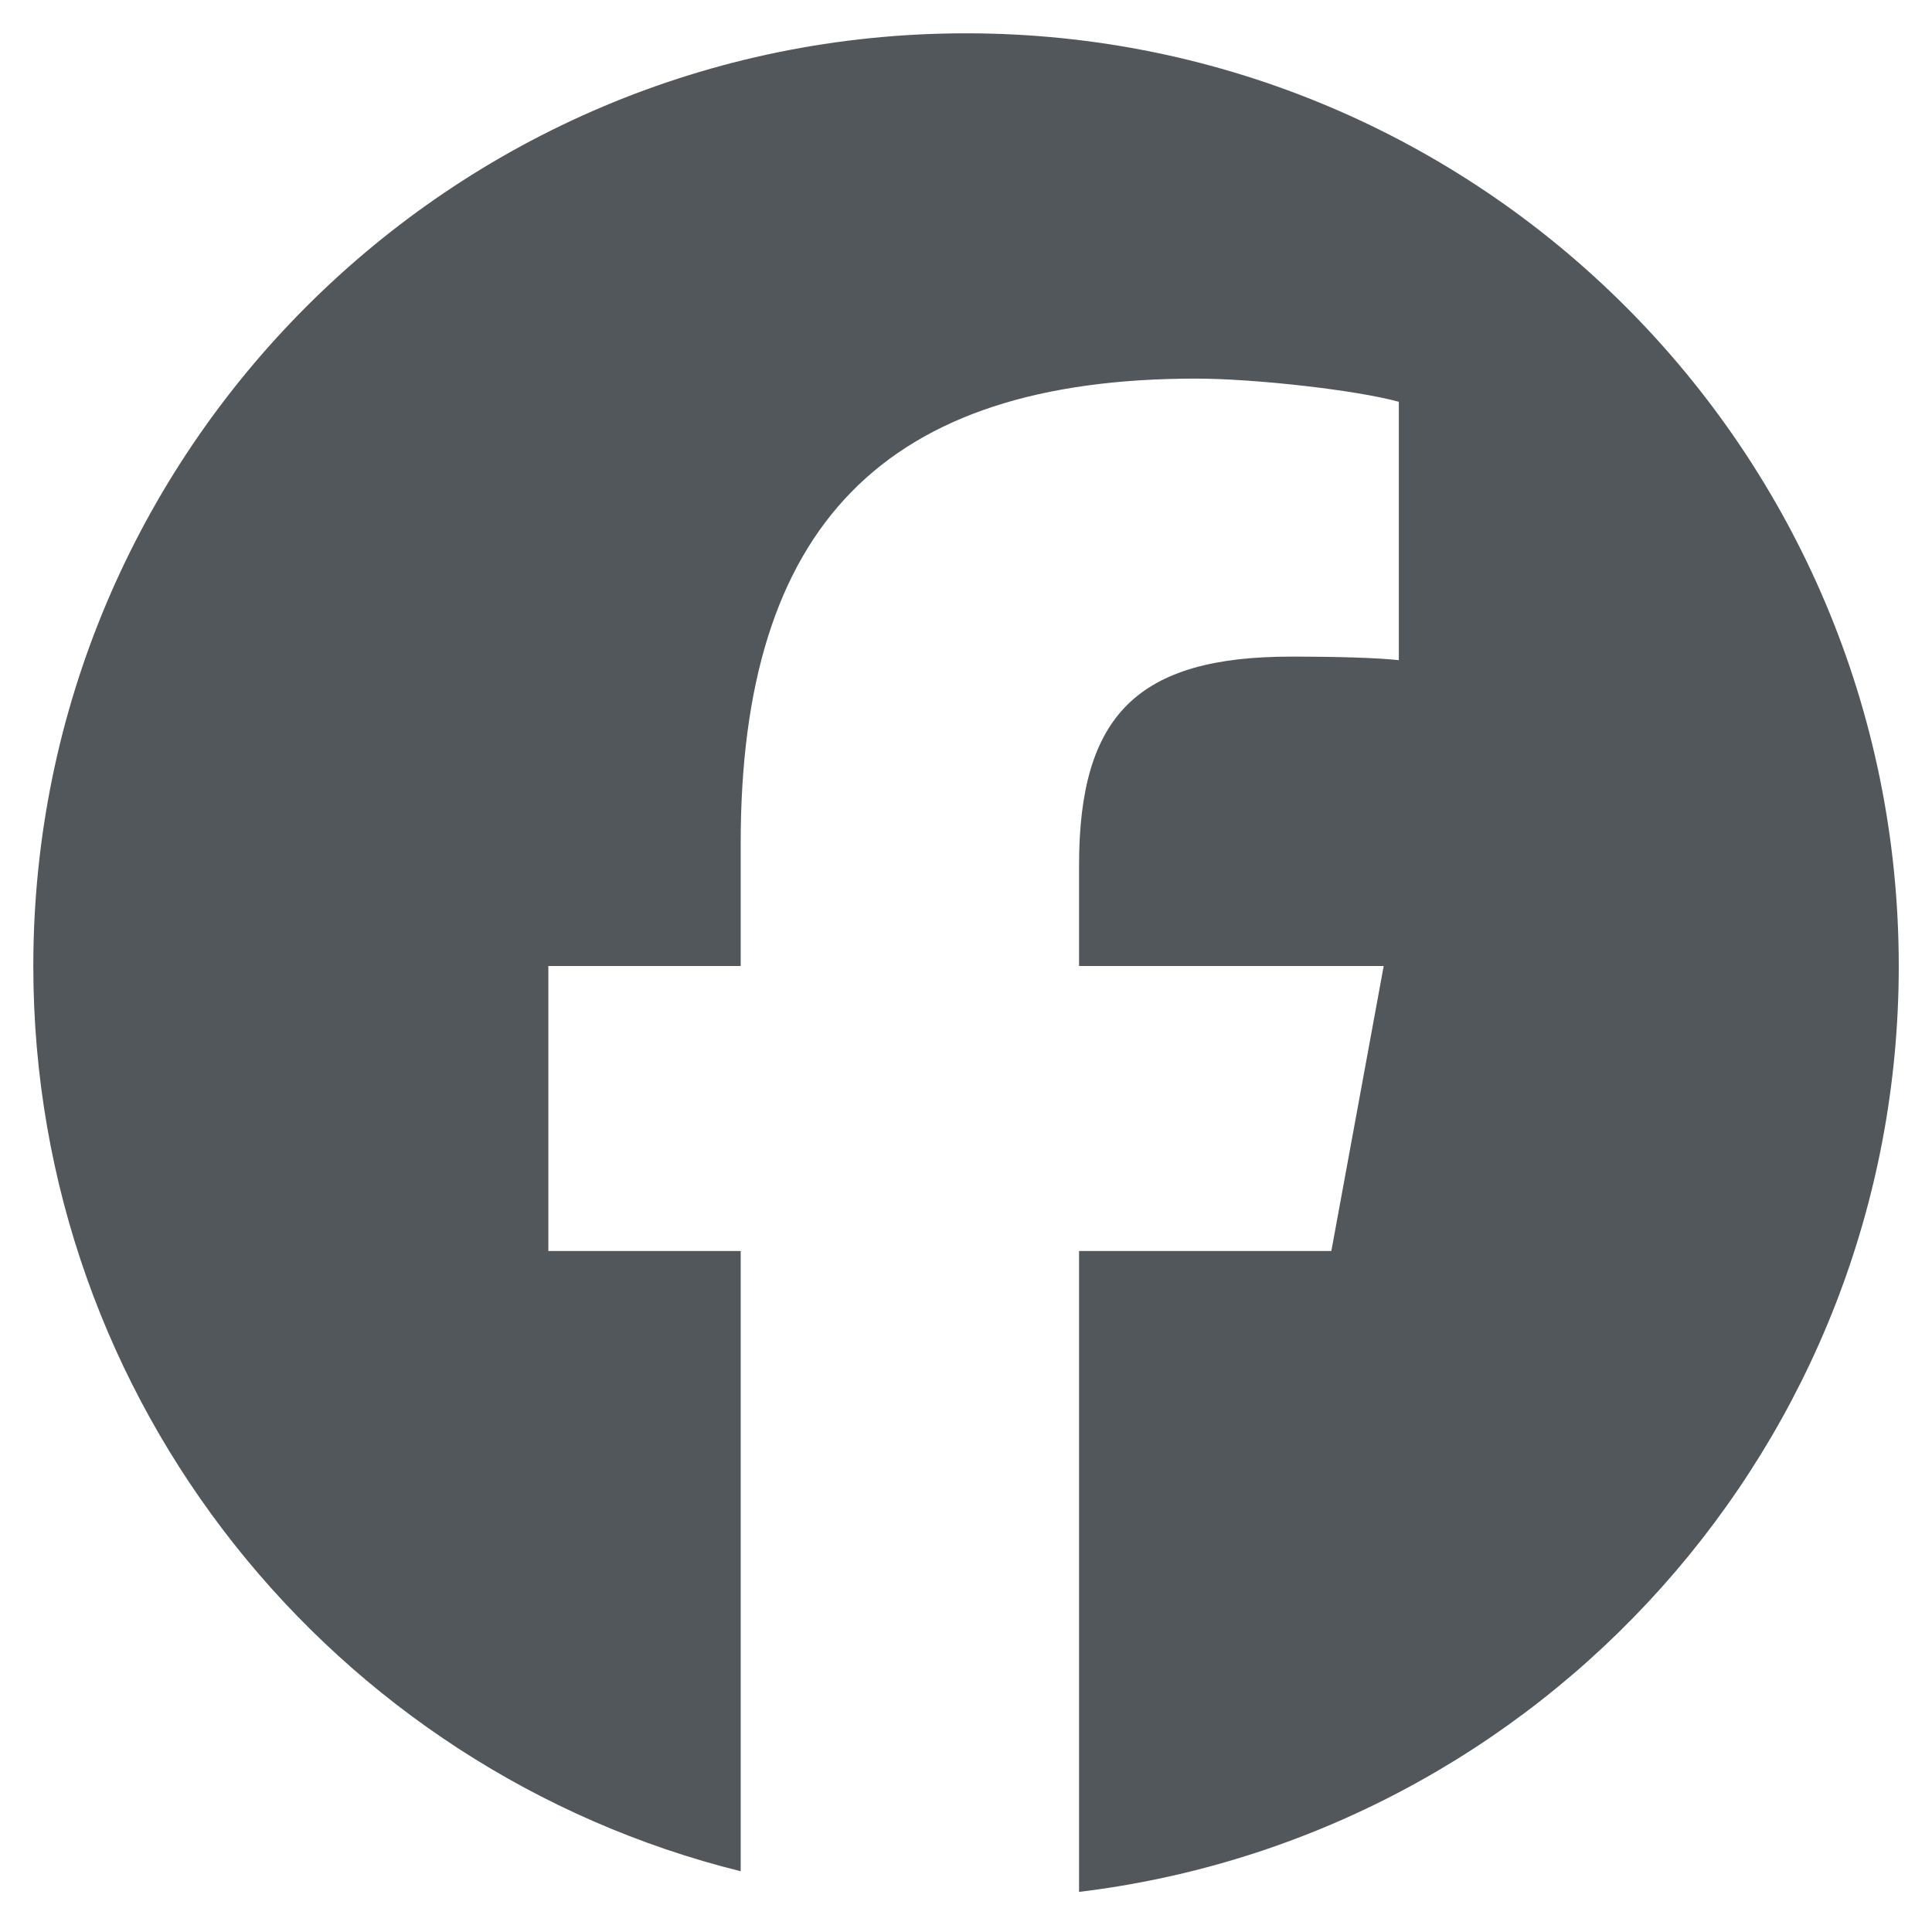 <svg xmlns="http://www.w3.org/2000/svg" width="28" height="28" viewBox="0 0 29 28" fill="none">
  <g clip-path="url(#clip0_1954_4515)">
    <path d="M14.5 0C6.768 0 0.5 6.268 0.5 14C0.5 20.565 5.02 26.075 11.118 27.588V18.278H8.231V14H11.118V12.156C11.118 7.391 13.275 5.183 17.953 5.183C18.84 5.183 20.37 5.357 20.997 5.531V9.409C20.666 9.374 20.092 9.356 19.379 9.356C17.084 9.356 16.197 10.226 16.197 12.487V14H20.77L19.984 18.278H16.197V27.898C23.129 27.06 28.501 21.158 28.501 14C28.5 6.268 22.232 0 14.5 0Z" fill="#52575C"/>
  </g>
  <defs>
    <clipPath id="clip0_1954_4515">
      <rect width="28" height="28" fill="white" transform="translate(0.5)"/>
    </clipPath>
  </defs>
</svg>